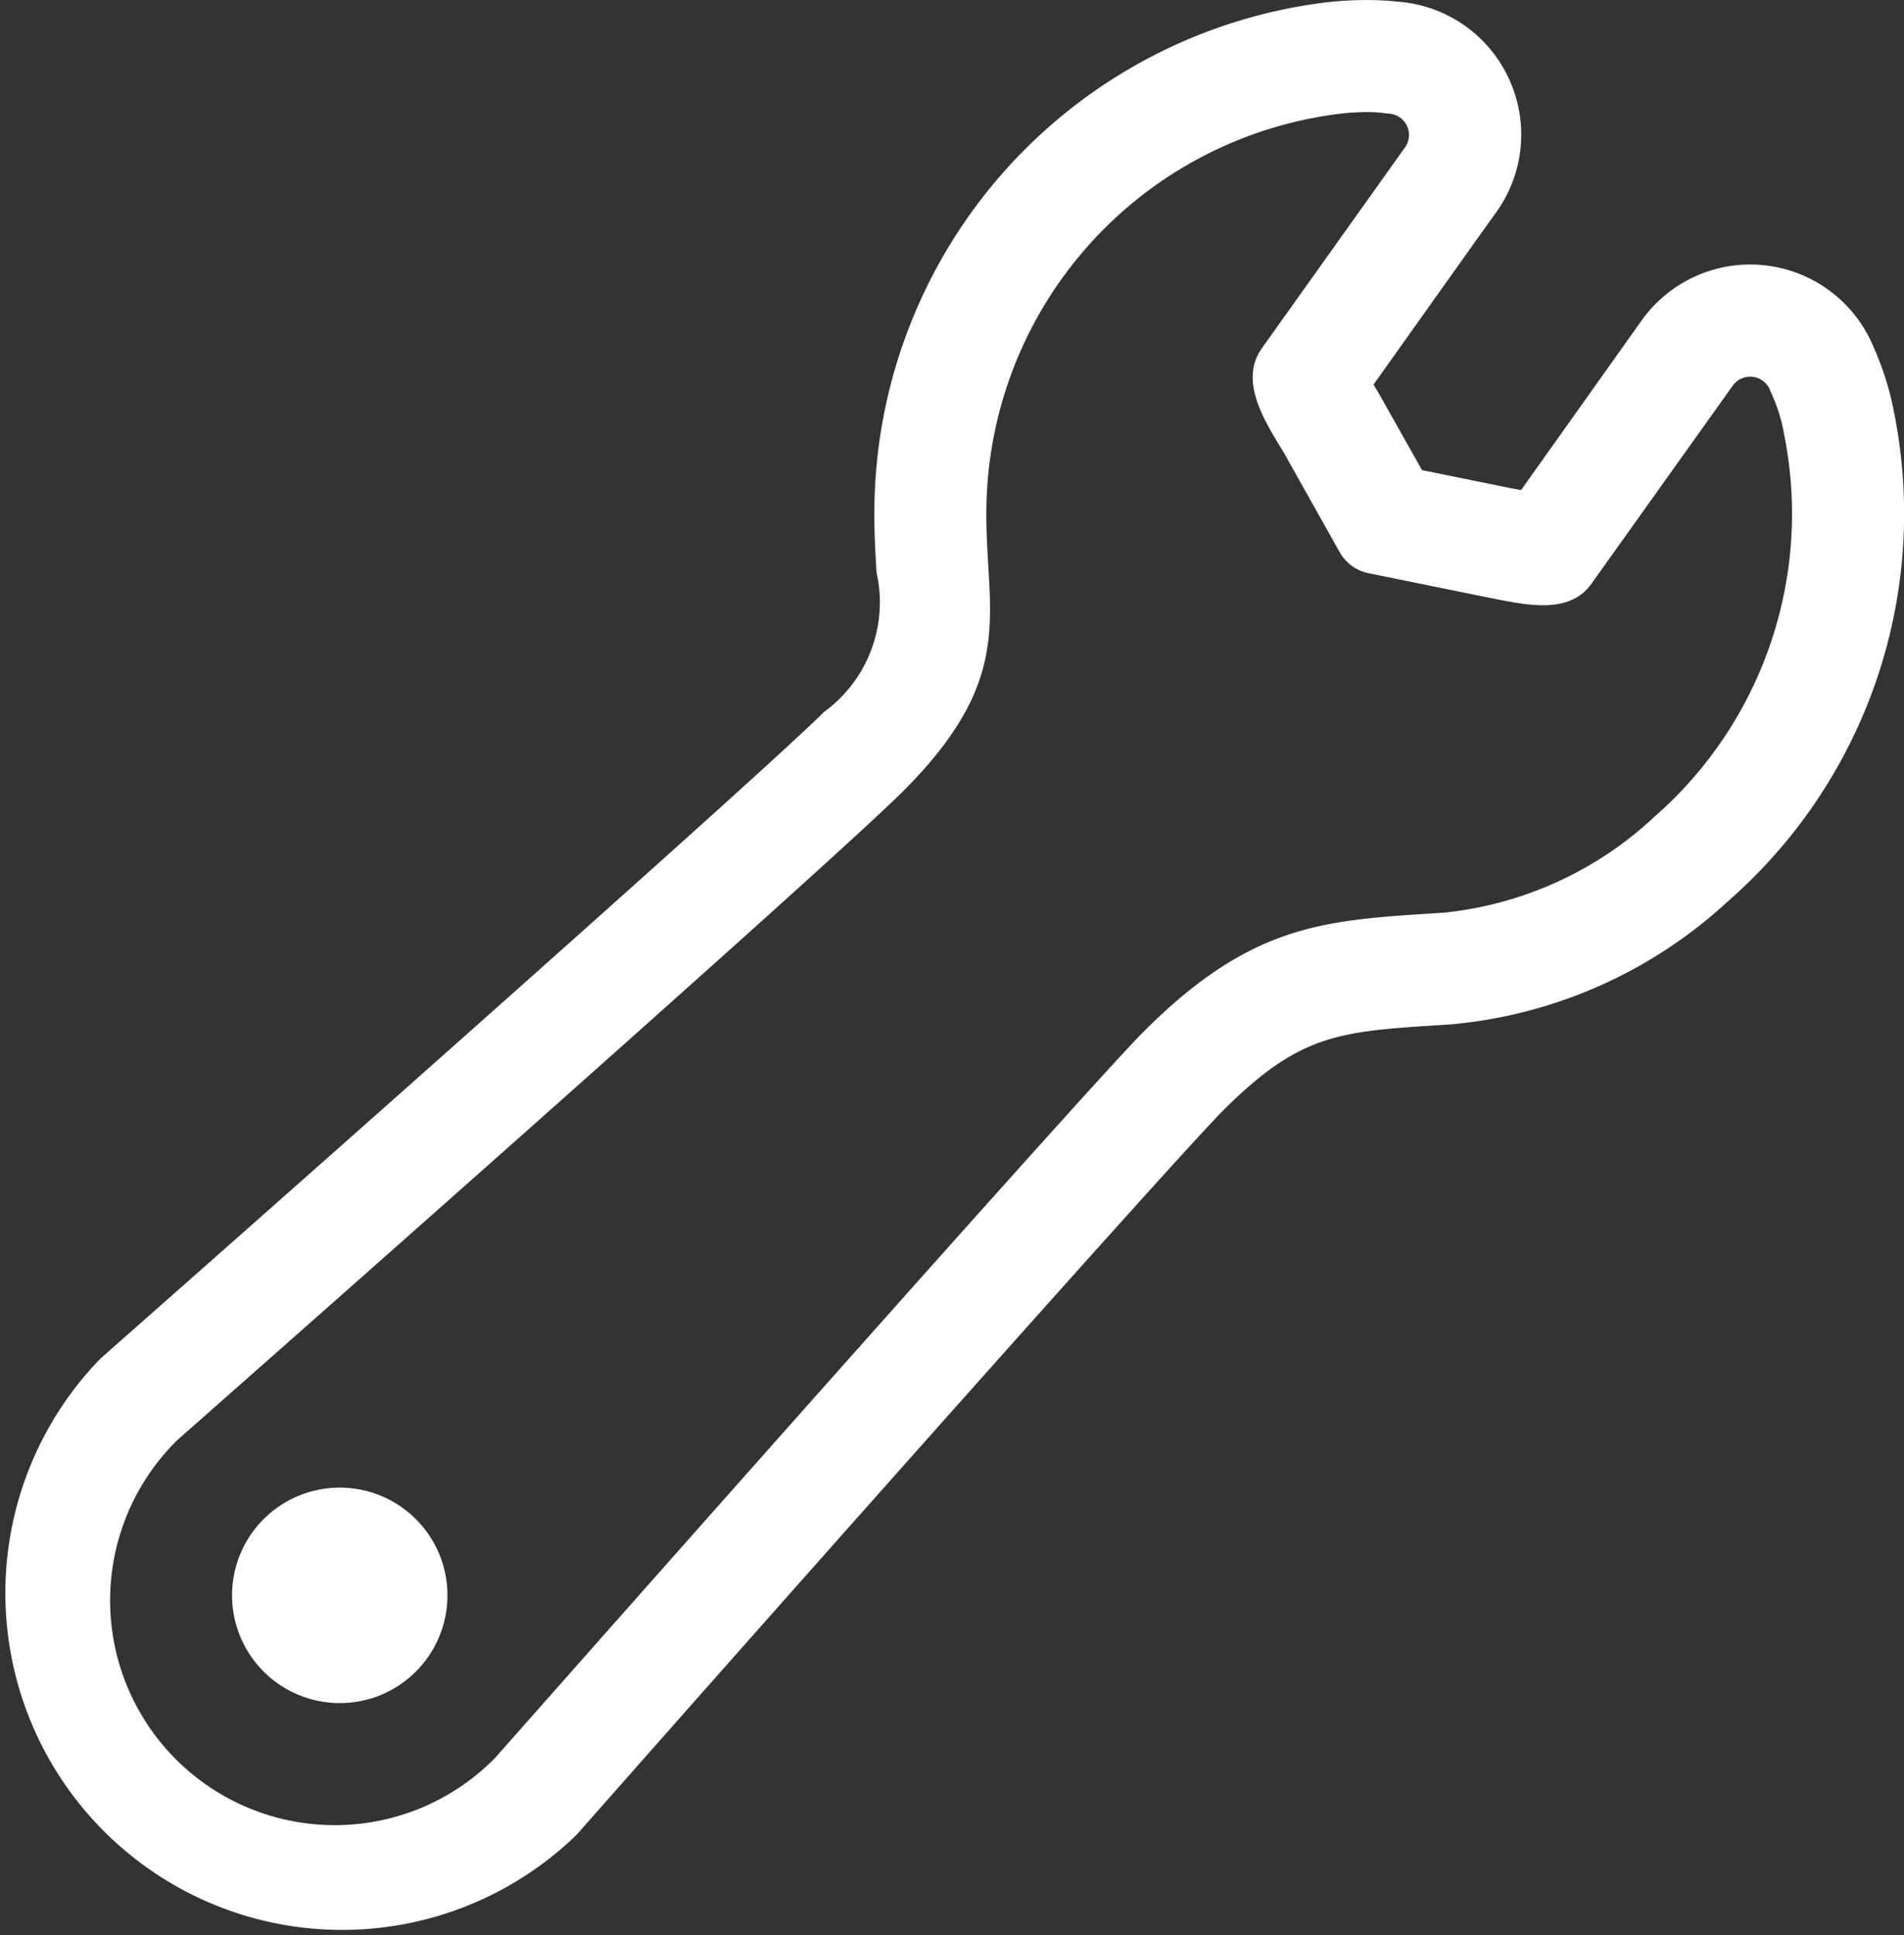 <svg xmlns="http://www.w3.org/2000/svg" width="33.997" height="34.547" viewBox="0 0 33.997 34.547">
  <rect x="0" y="0" width="33.997" height="34.547" fill="#333333" stroke="none"/>
  <g id="icon_spanner01" transform="translate(-2.586 2.001)">
    <path id="パス_23" data-name="パス 23" d="M34.445,5.758a2.946,2.946,0,0,0-.243-.77.382.382,0,0,0-.675-.107l-.379.53L31,8.422c-.414.578-1.231.36-1.888.234l-2.09-.425a.763.763,0,0,1-.514-.373L25.507,6.075c-.357-.583-.8-1.284-.387-1.863l2.194-3.082.361-.5a.382.382,0,0,0-.316-.6,3.327,3.327,0,0,0-.886.011A7.187,7.187,0,0,0,20.2,6.993c-.044,1.9.611,3.031-1.487,5.128C17.335,13.5,5.758,23.7,5.758,23.7a4.012,4.012,0,0,0,5.673,5.673s10.48-11.863,11.576-12.96c1.955-1.954,3.254-1.989,5.358-2.123a6.462,6.462,0,0,0,3.766-1.716A7.184,7.184,0,0,0,34.445,5.758ZM7.294,27.834a1.922,1.922,0,1,1,2.718,0A1.923,1.923,0,0,1,7.294,27.834Z" transform="translate(0 0)" fill="rgba(255,255,255,0)"/>
    <path id="パス_23_-_アウトライン" data-name="パス 23 - アウトライン" d="M26.993,0a4.143,4.143,0,0,0-.519.034A7.187,7.187,0,0,0,20.2,6.993c-.044,1.9.611,3.031-1.487,5.128C17.335,13.5,5.758,23.7,5.758,23.7a4.012,4.012,0,1,0,5.673,5.674s10.48-11.863,11.576-12.96c1.955-1.954,3.254-1.989,5.358-2.123a6.462,6.462,0,0,0,3.766-1.716,7.184,7.184,0,0,0,2.313-6.815,2.946,2.946,0,0,0-.243-.77.382.382,0,0,0-.675-.107l-.379.53L31,8.422c-.414.578-1.231.36-1.888.234l-2.09-.425a.763.763,0,0,1-.514-.373L25.507,6.075c-.357-.583-.8-1.284-.387-1.863L27.676.626a.382.382,0,0,0-.316-.6A2.427,2.427,0,0,0,26.993,0M8.654,28.4a1.923,1.923,0,1,1,1.359-.564,1.915,1.915,0,0,1-1.359.564M26.993-2a4.856,4.856,0,0,1,.539.028A2.374,2.374,0,0,1,29.477-.7a2.374,2.374,0,0,1-.168,2.478l-.008.011-.358.5L27.111,4.864,27.192,5l.057.1.728,1.291,1.526.31.159.031.083.016L31.9,3.717a2.382,2.382,0,0,1,4.137.472,5.235,5.235,0,0,1,.37,1.179,9.184,9.184,0,0,1-2.956,8.709,8.394,8.394,0,0,1-4.957,2.208l-.156.01c-1.851.116-2.544.16-3.916,1.531-.772.772-7.3,8.119-11.491,12.869l-.041.046-.044.044a6.012,6.012,0,0,1-8.5-8.5l.045-.045.048-.042C7.643,19.373,16.206,11.8,17.3,10.707a2.418,2.418,0,0,0,.937-2.489c-.022-.371-.047-.792-.036-1.271a9.187,9.187,0,0,1,8.016-8.9A6.163,6.163,0,0,1,26.993-2Z" transform="translate(0 0)" fill="#fff"/>
  </g>
</svg>
